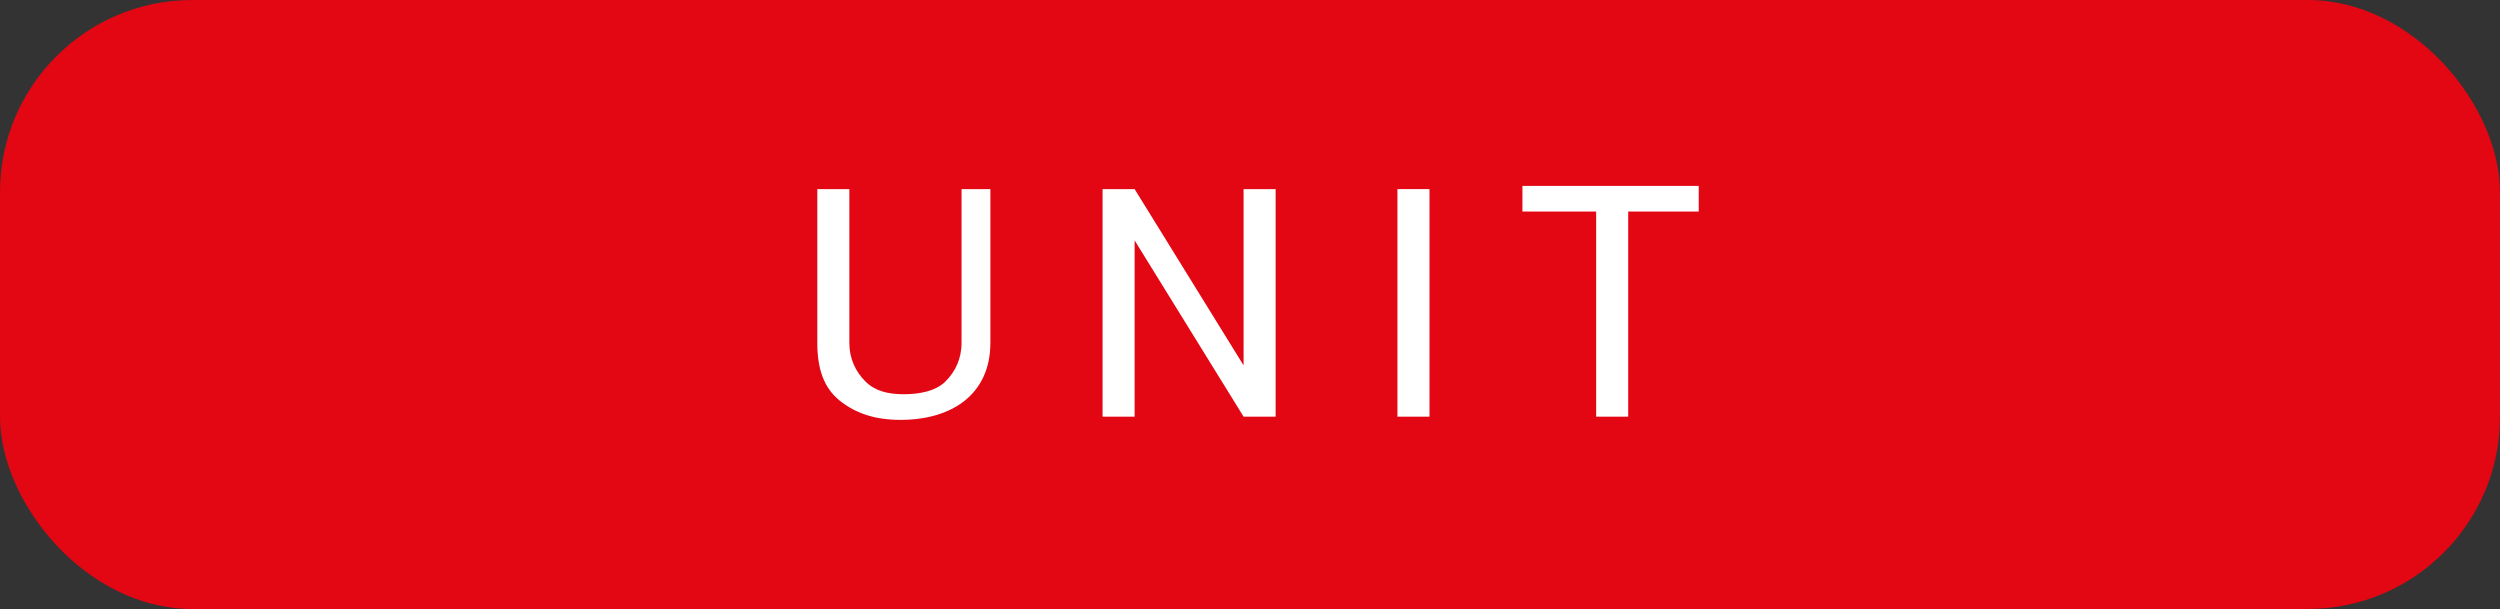 <?xml version="1.0" encoding="UTF-8"?>
<svg xmlns="http://www.w3.org/2000/svg" version="1.1" viewBox="0 0 78 19">
  <rect x="0" y="0" width="78" height="19" fill="#333333" stroke="none"/>
  <defs>
    <style>
      .cls-1 {
        fill: #fff;
      }

      .cls-2 {
        fill: #e30613;
      }

      .cls-3 {
        isolation: isolate;
      }
    </style>
  </defs>
  <!-- Generator: Adobe Illustrator 28.6.0, SVG Export Plug-In . SVG Version: 1.2.0 Build 709)  -->
  <g>
    <g id="Livello_1">
      <rect id="Rettangolo_1117" class="cls-2" y="0" width="78" height="19" rx="6" ry="6"/>
      <g id="UNIT" class="cls-3">
        <g class="cls-3">
          <path class="cls-1" d="M30.9,5.9v4.8c0,.8-.3,1.4-.8,1.8s-1.2.6-2,.6-1.4-.2-1.9-.6c-.5-.4-.7-1-.7-1.8v-4.8h1v4.8c0,.5.2.9.5,1.2s.7.4,1.2.4,1-.1,1.3-.4.5-.7.5-1.2v-4.8h1Z"/>
          <path class="cls-1" d="M39.8,13h-1l-3.4-5.5h0v5.5h-1v-7.1h1l3.4,5.5h0v-5.5h1v7.1Z"/>
          <path class="cls-1" d="M44.6,13h-1v-7.1h1v7.1Z"/>
          <path class="cls-1" d="M53.1,6.6h-2.3v6.4h-1v-6.4h-2.3v-.8h5.5v.8Z"/>
        </g>
      </g>
    </g>
  </g>
</svg>